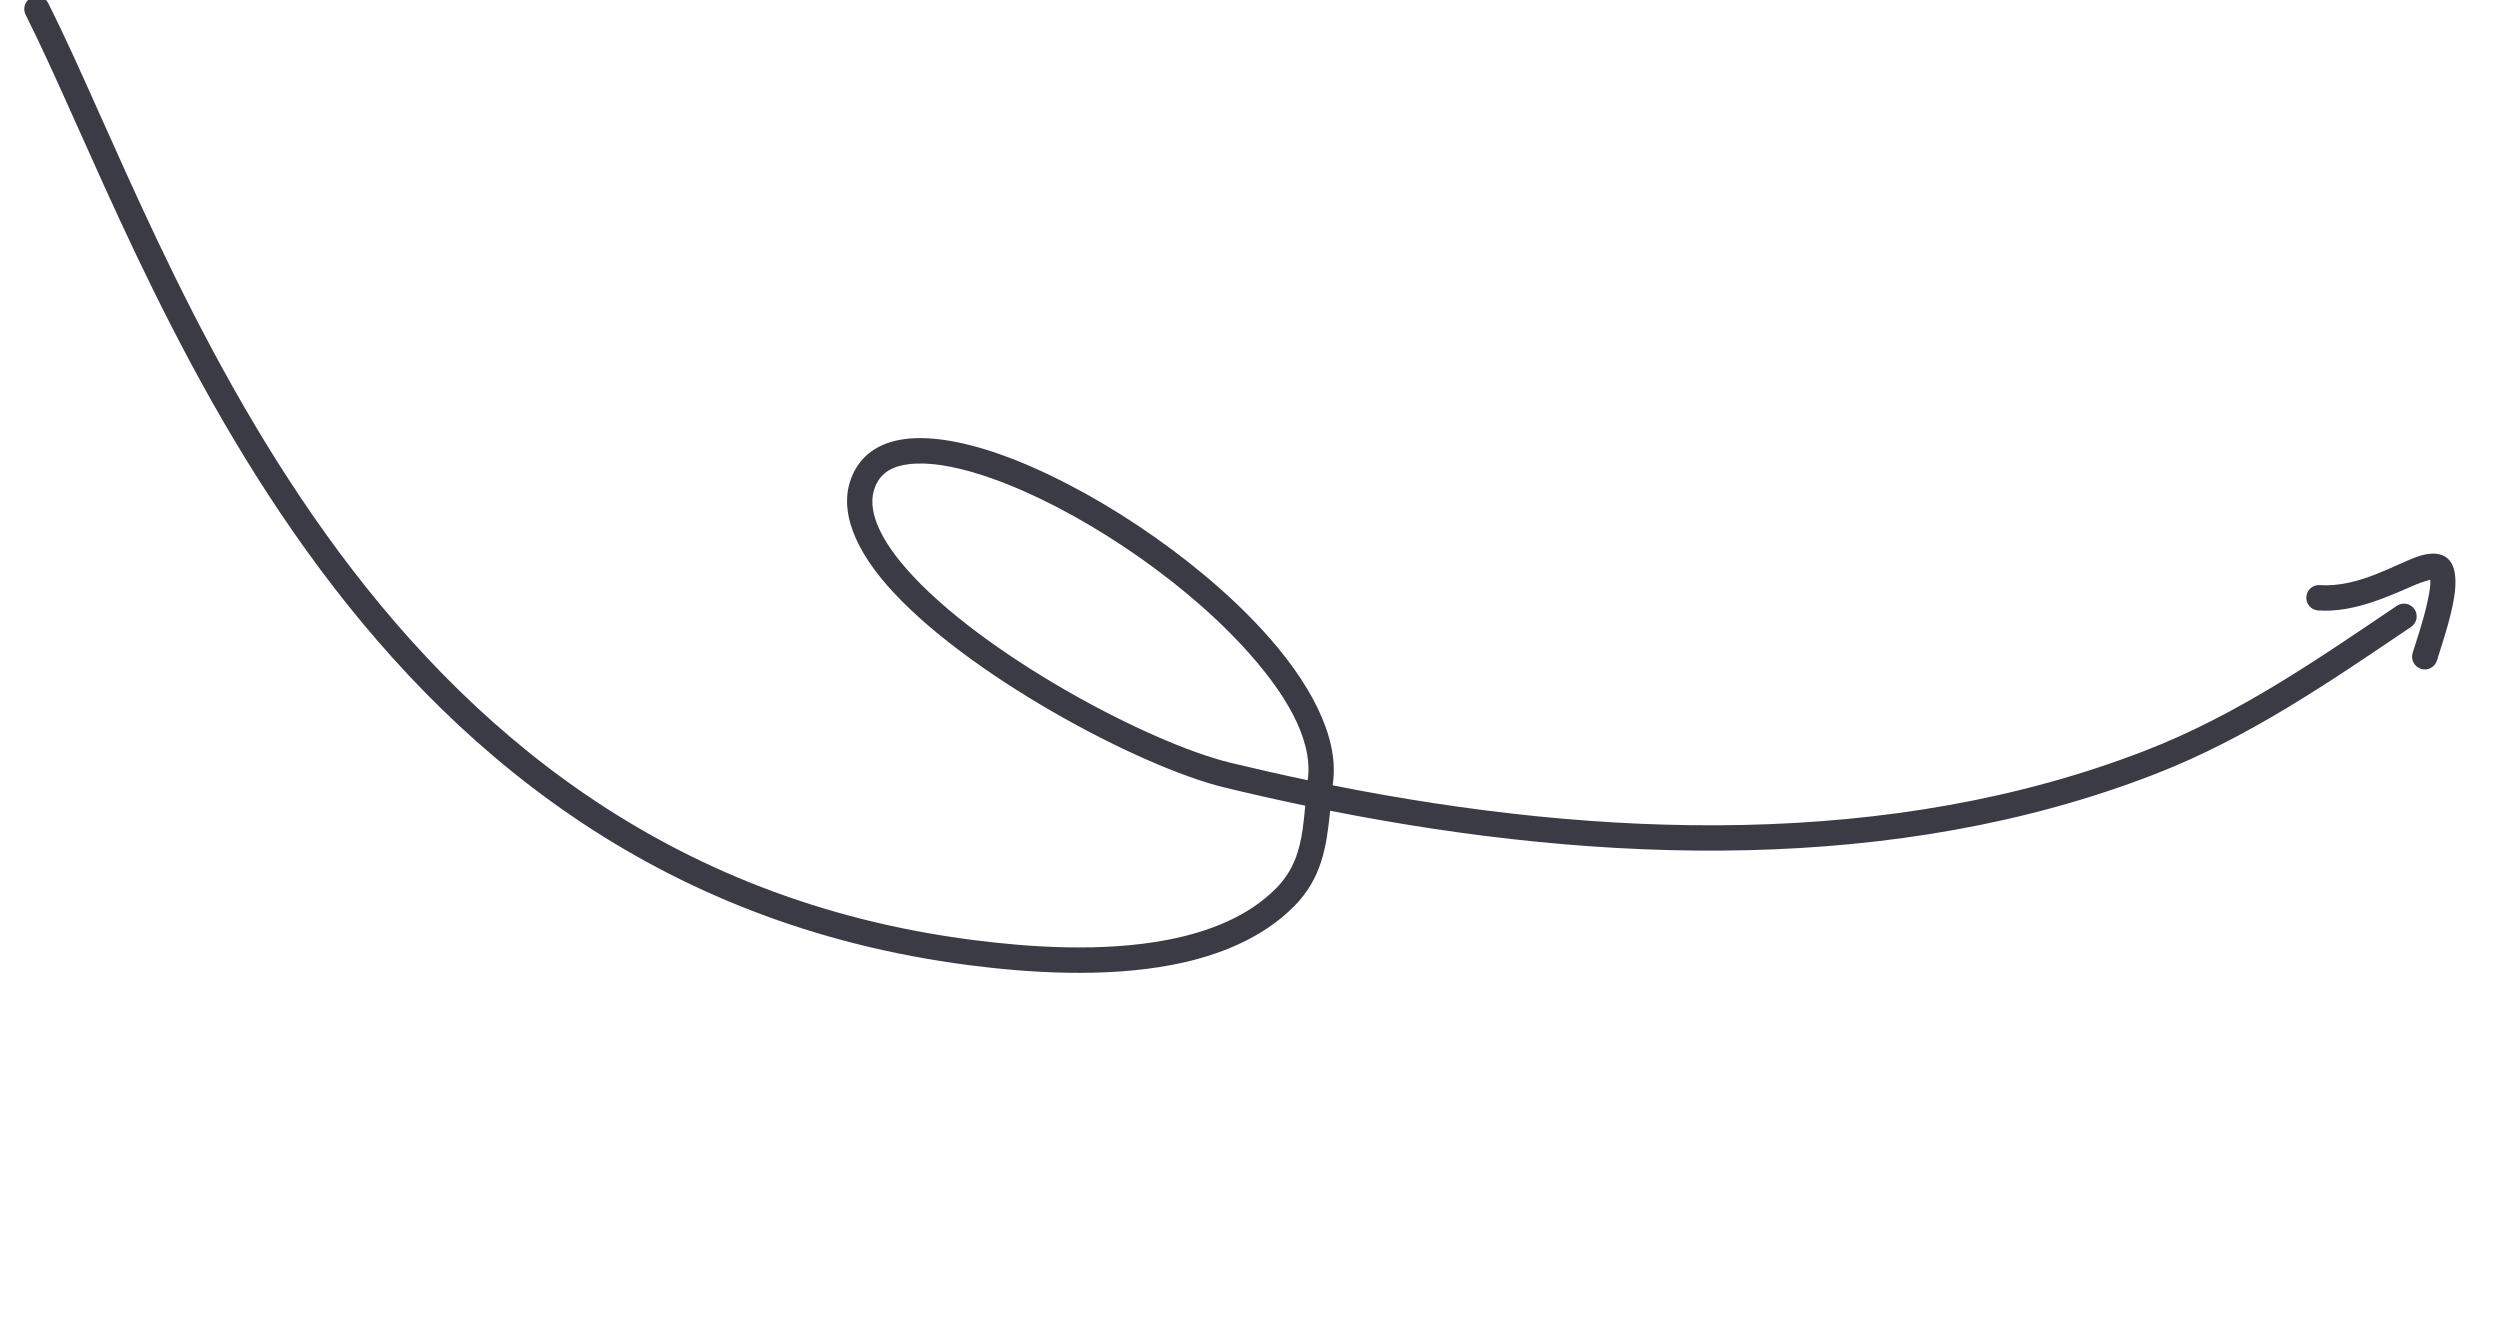 <svg width="111" height="59" viewBox="0 0 111 59" fill="none" xmlns="http://www.w3.org/2000/svg">
<path fill-rule="evenodd" clip-rule="evenodd" d="M59.058 35.997C71.119 38.383 84.201 38.823 95.656 34.381C99.824 32.765 103.385 30.312 107.053 27.833C107.31 27.66 107.379 27.309 107.205 27.05C107.03 26.791 106.678 26.723 106.42 26.898C102.822 29.328 99.335 31.743 95.248 33.328C83.956 37.707 71.055 37.235 59.172 34.869L59.193 34.683C59.434 32.667 58.141 30.236 56.007 27.926C52.948 24.614 48.203 21.508 44.384 20.165C42.668 19.562 41.127 19.319 39.983 19.523C39.091 19.682 38.414 20.104 38.004 20.795C37.132 22.268 37.756 24.124 39.391 25.993C42.809 29.904 50.564 34.041 54.359 34.962C55.544 35.249 56.743 35.521 57.953 35.772C57.92 36.128 57.887 36.476 57.839 36.813C57.7 37.773 57.438 38.657 56.649 39.451C55.419 40.688 53.697 41.371 51.828 41.731C48.912 42.29 45.638 42.051 43.185 41.734C29.52 39.972 20.642 32.308 14.5 23.754C8.299 15.114 4.87 5.562 2.145 0.146C2.006 -0.133 1.666 -0.243 1.387 -0.104C1.109 0.036 0.996 0.376 1.137 0.654C3.879 6.105 7.34 15.715 13.584 24.412C19.887 33.195 29.013 41.045 43.039 42.855C45.595 43.185 49.004 43.423 52.041 42.84C54.143 42.436 56.066 41.639 57.451 40.247C58.692 38.997 58.901 37.584 59.058 35.997ZM58.061 34.641L58.073 34.549C58.283 32.787 57.044 30.712 55.177 28.692C52.238 25.51 47.681 22.522 44.009 21.232C42.75 20.788 41.602 20.546 40.67 20.583C39.902 20.615 39.294 20.833 38.977 21.371C38.675 21.877 38.67 22.447 38.865 23.048C39.092 23.754 39.58 24.494 40.24 25.25C43.525 29.007 50.978 32.98 54.625 33.864C55.758 34.138 56.904 34.398 58.061 34.641Z" fill="#3B3B45"/>
<path fill-rule="evenodd" clip-rule="evenodd" d="M107.903 25.739C107.928 25.985 107.861 26.325 107.785 26.69C107.603 27.559 107.262 28.53 107.12 28.995C107.029 29.294 107.199 29.608 107.496 29.7C107.795 29.79 108.111 29.622 108.201 29.323C108.375 28.754 108.827 27.459 108.974 26.455C109.053 25.917 109.035 25.448 108.913 25.145C108.706 24.629 108.184 24.428 107.36 24.706C106.385 25.035 104.714 26.095 103.002 25.978C102.692 25.956 102.421 26.192 102.401 26.502C102.379 26.814 102.614 27.084 102.926 27.105C104.558 27.216 106.171 26.417 107.279 25.949C107.489 25.86 107.749 25.782 107.903 25.739Z" fill="#3B3B45"/>
</svg>
